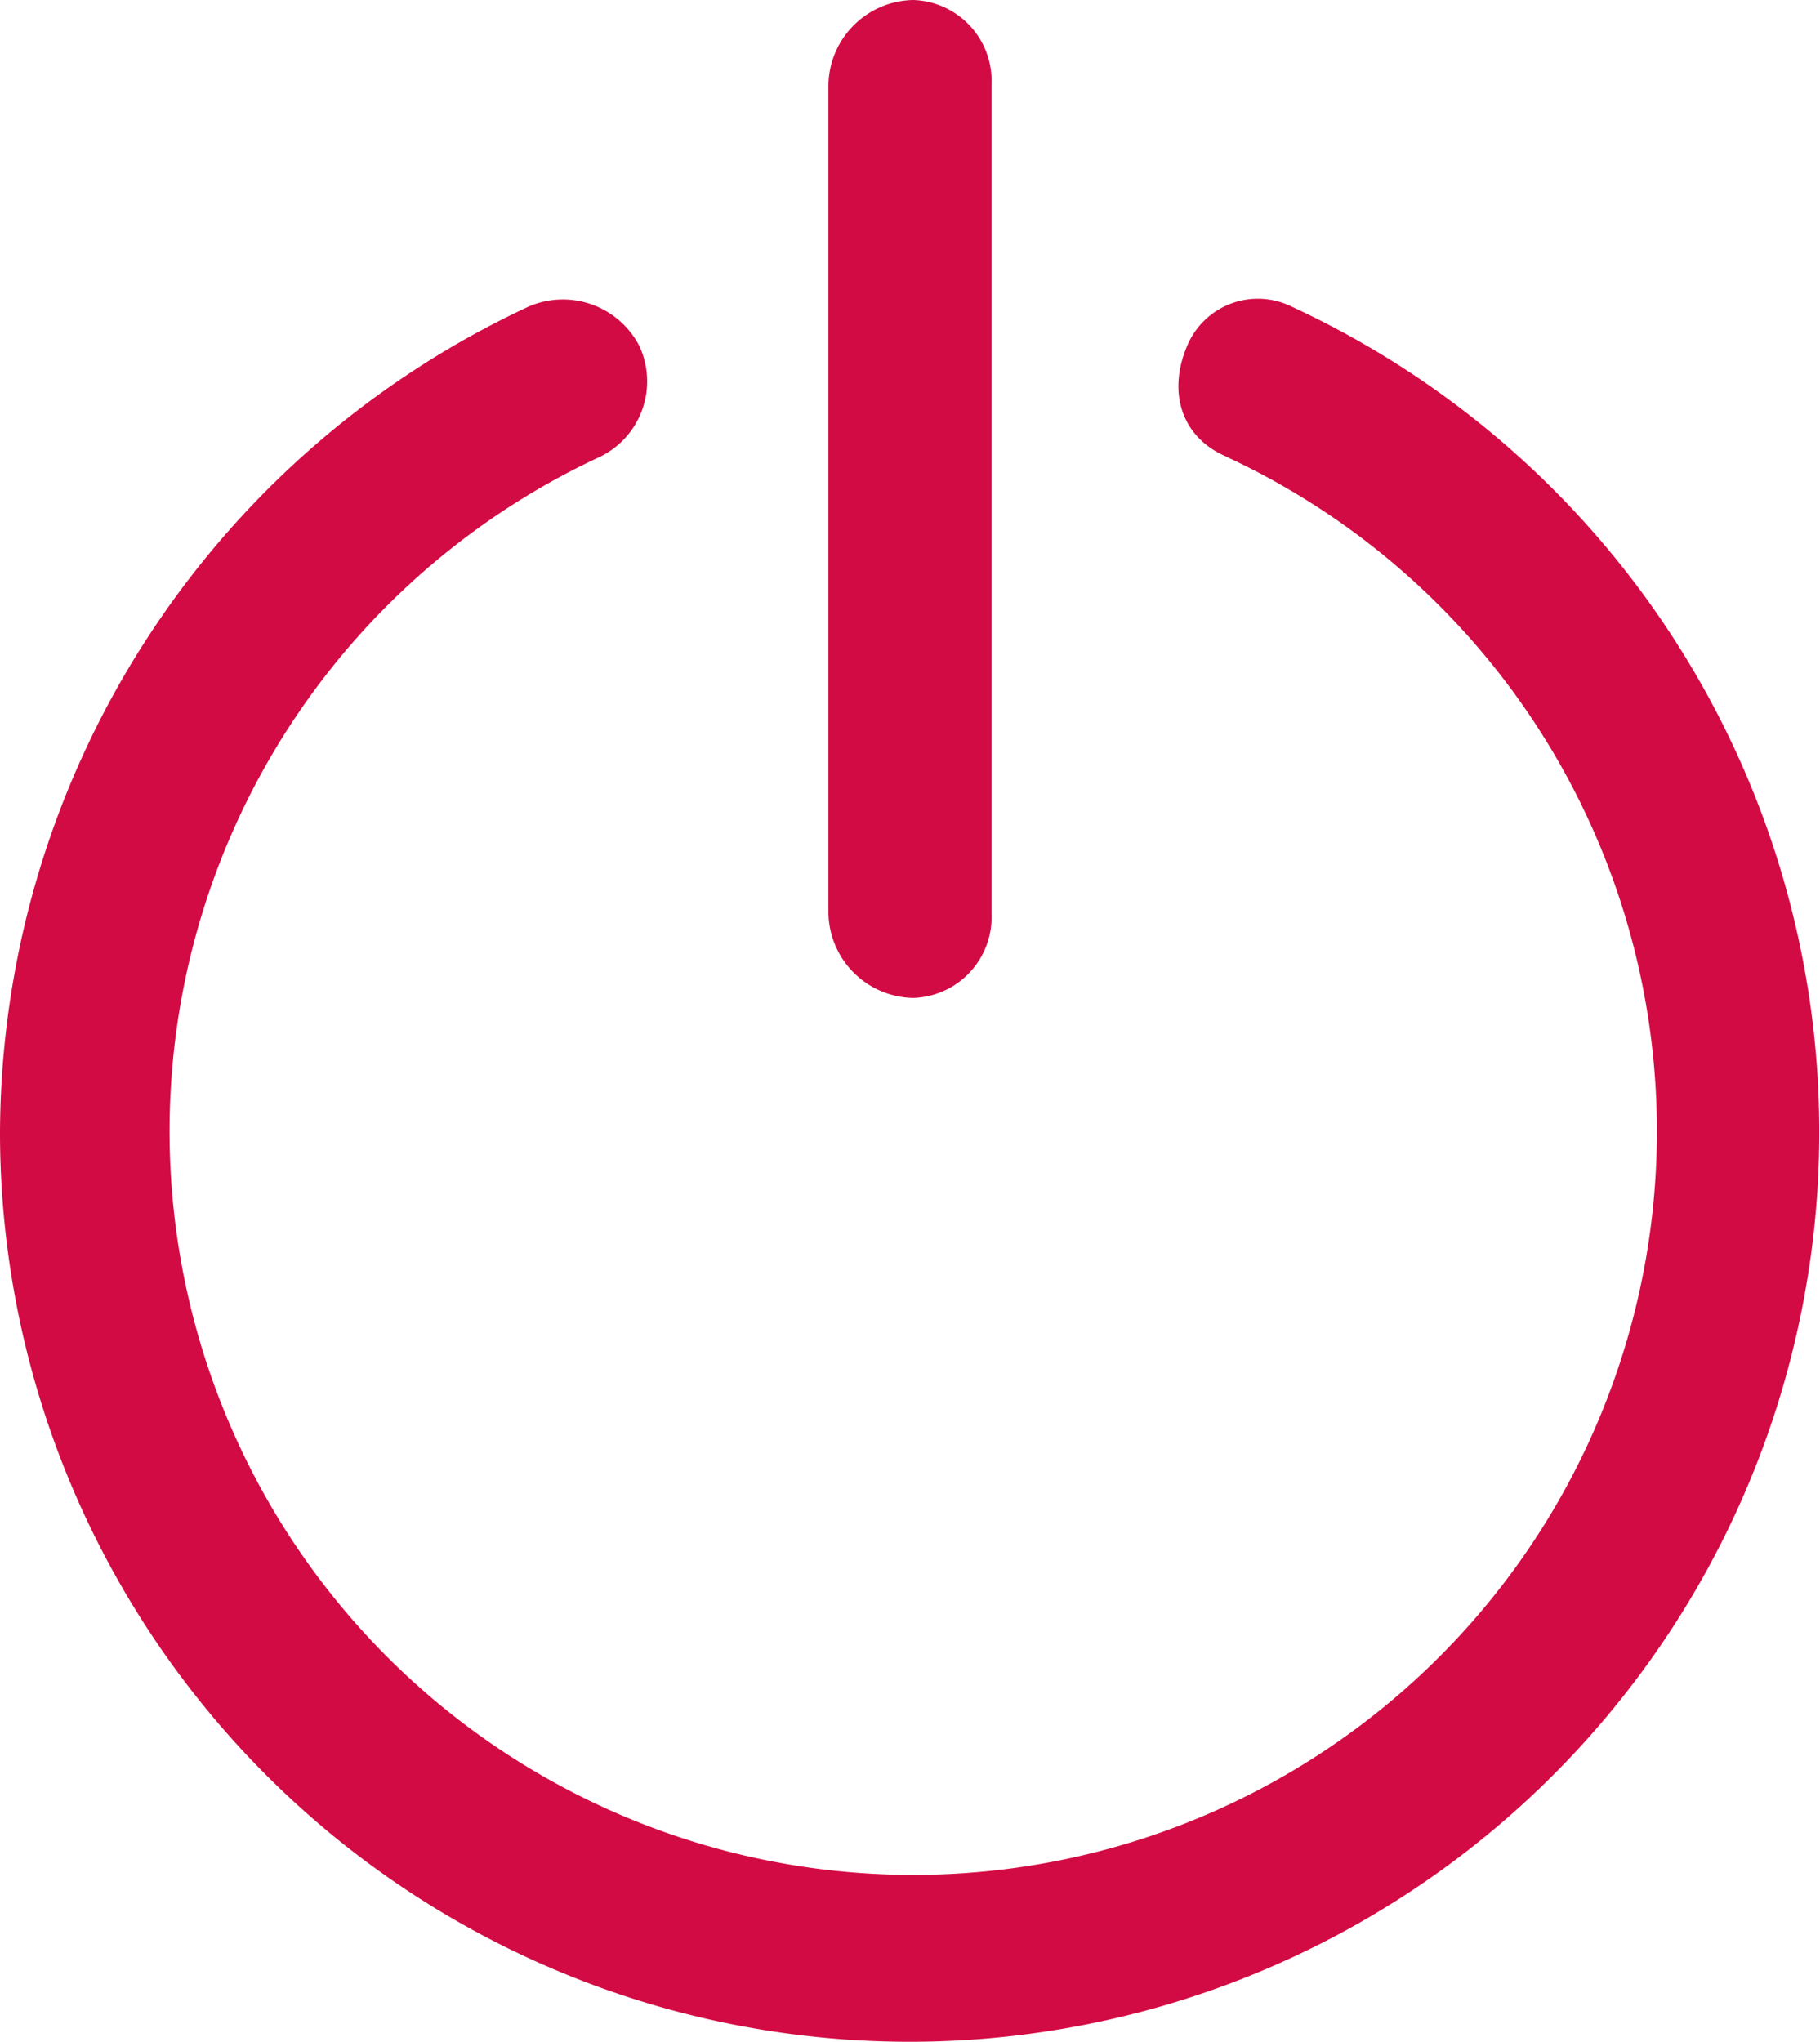 <svg height="98.84" viewBox="0 0 88.104 98.84" width="88.104" xmlns="http://www.w3.org/2000/svg"><g fill="#d30b44"><path d="m59.367 53.458c-2.21-.947-2.842-3.158-1.895-5.368a3.707 3.707 0 0 1 5.053-1.895 44.035 44.035 0 1 1 -62.525 40.105 44.277 44.277 0 0 1 25.578-40.1 4.168 4.168 0 0 1 5.368 1.895 4.063 4.063 0 0 1 -1.895 5.368 36 36 0 1 0 30.315 0z" transform="translate(0 -31.353)"/><path d="m127 4.105a4.18 4.18 0 0 1 4.105-4.105 3.916 3.916 0 0 1 3.789 4.105v40.1a3.916 3.916 0 0 1 -3.789 4.105 4.18 4.18 0 0 1 -4.105-4.1z" transform="translate(-86.896)"/></g></svg>